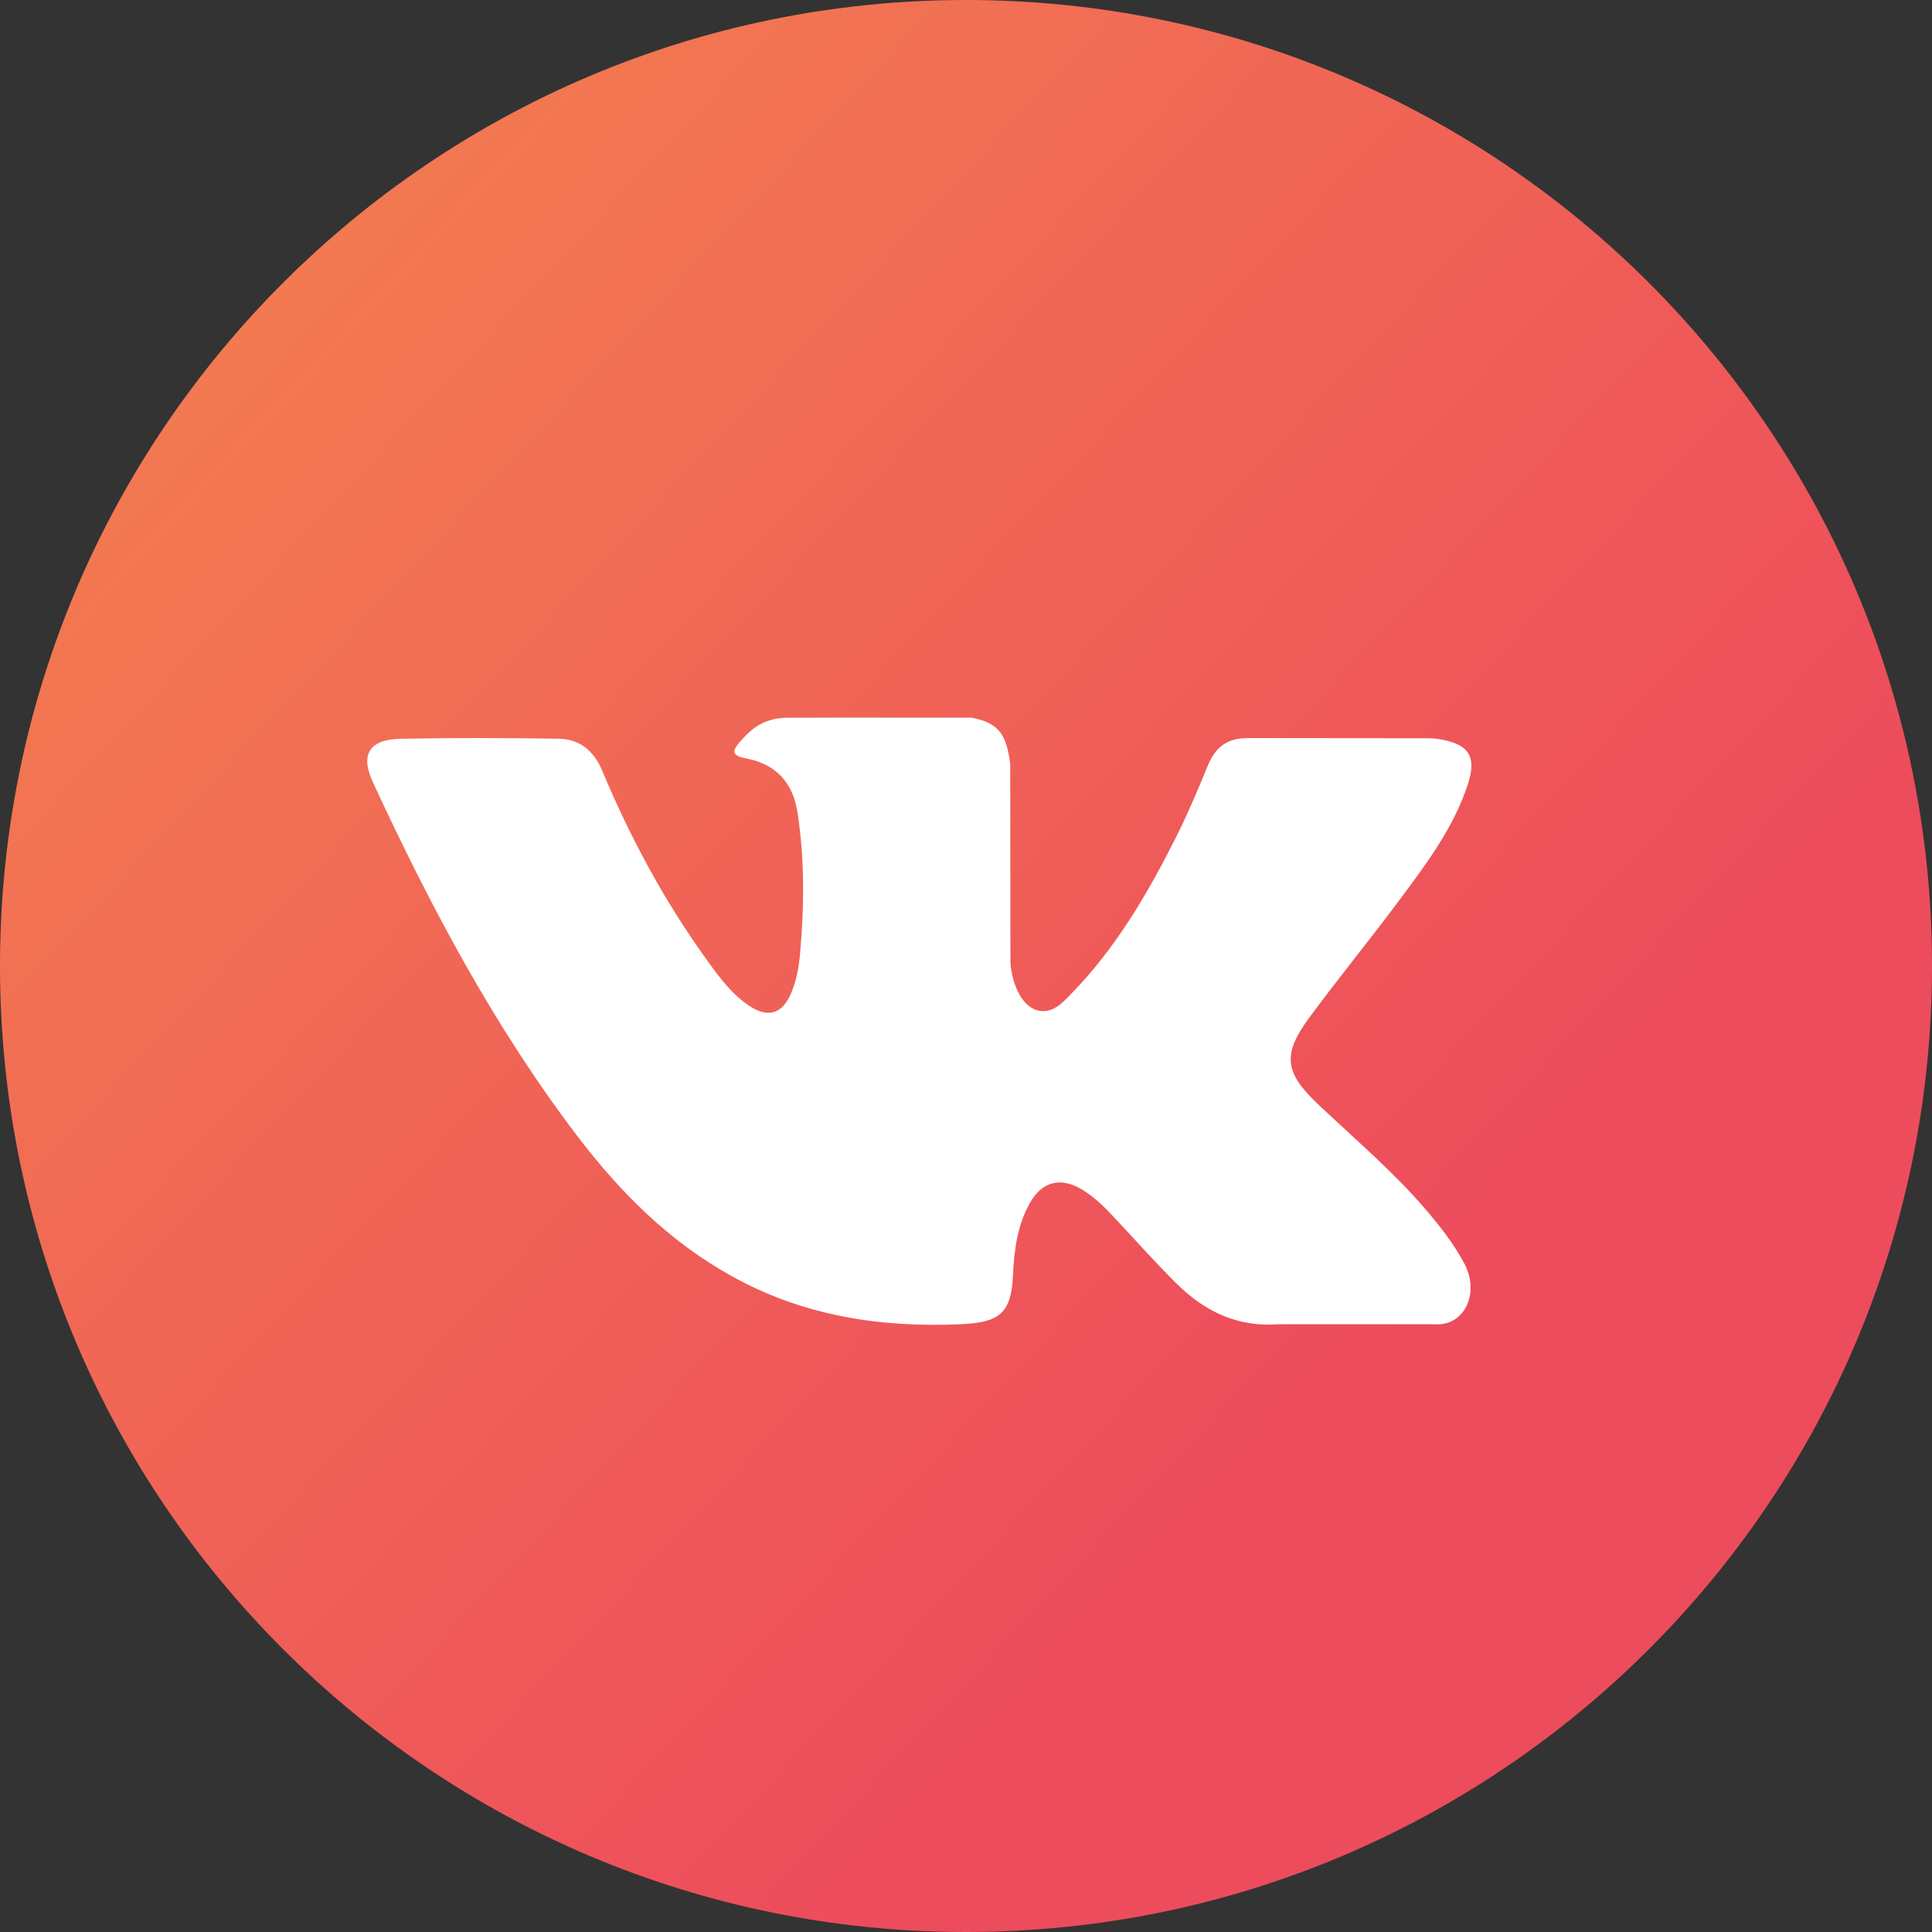 <?xml version="1.0" encoding="UTF-8"?> <svg xmlns="http://www.w3.org/2000/svg" xmlns:xlink="http://www.w3.org/1999/xlink" width="35px" height="35px"><rect width="100%" height="100%" fill="#333333" stroke="none"/><defs><linearGradient id="PSgrad_0" x1="0%" x2="73.135%" y1="0%" y2="68.2%"><stop offset="0%" stop-color="rgb(244,133,78)" stop-opacity="1"></stop><stop offset="100%" stop-color="rgb(237,76,92)" stop-opacity="1"></stop></linearGradient></defs><path fill-rule="evenodd" fill="url(#PSgrad_0)" d="M17.500,-0.000 C27.165,-0.000 35.000,7.835 35.000,17.500 C35.000,27.165 27.165,35.000 17.500,35.000 C7.835,35.000 -0.000,27.165 -0.000,17.500 C-0.000,7.835 7.835,-0.000 17.500,-0.000 Z"></path><path fill-rule="evenodd" fill="rgb(255, 255, 255)" d="M25.828,21.911 C25.232,21.216 24.531,20.624 23.868,19.995 C23.269,19.428 23.232,19.099 23.713,18.444 C24.238,17.730 24.802,17.043 25.332,16.332 C25.826,15.668 26.332,15.005 26.591,14.209 C26.757,13.703 26.611,13.480 26.076,13.391 C25.984,13.375 25.889,13.374 25.796,13.374 L22.626,13.371 C22.236,13.365 22.020,13.531 21.882,13.867 C21.695,14.321 21.504,14.775 21.281,15.214 C20.778,16.208 20.215,17.169 19.426,17.983 C19.252,18.163 19.060,18.389 18.769,18.296 C18.406,18.167 18.299,17.585 18.305,17.388 L18.301,13.833 C18.231,13.325 18.115,13.099 17.596,13.000 L14.304,13.001 C13.865,13.001 13.644,13.166 13.409,13.433 C13.274,13.587 13.233,13.687 13.512,13.739 C14.058,13.839 14.366,14.183 14.447,14.715 C14.579,15.566 14.569,16.420 14.494,17.274 C14.472,17.524 14.428,17.772 14.326,18.005 C14.167,18.371 13.909,18.446 13.572,18.220 C13.266,18.017 13.051,17.729 12.841,17.440 C12.052,16.356 11.422,15.187 10.908,13.958 C10.759,13.603 10.503,13.388 10.116,13.382 C9.166,13.368 8.214,13.365 7.264,13.383 C6.692,13.394 6.521,13.664 6.754,14.168 C7.790,16.406 8.942,18.583 10.447,20.565 C11.220,21.582 12.107,22.481 13.253,23.117 C14.551,23.839 15.949,24.056 17.422,23.989 C18.111,23.957 18.318,23.783 18.350,23.116 C18.372,22.659 18.425,22.205 18.657,21.794 C18.885,21.391 19.229,21.315 19.627,21.565 C19.826,21.691 19.993,21.850 20.151,22.019 C20.539,22.431 20.913,22.856 21.316,23.255 C21.821,23.755 22.420,24.050 23.172,23.989 L26.085,23.990 C26.555,23.960 26.798,23.401 26.529,22.892 C26.339,22.535 26.091,22.218 25.828,21.911 Z"></path></svg> 
